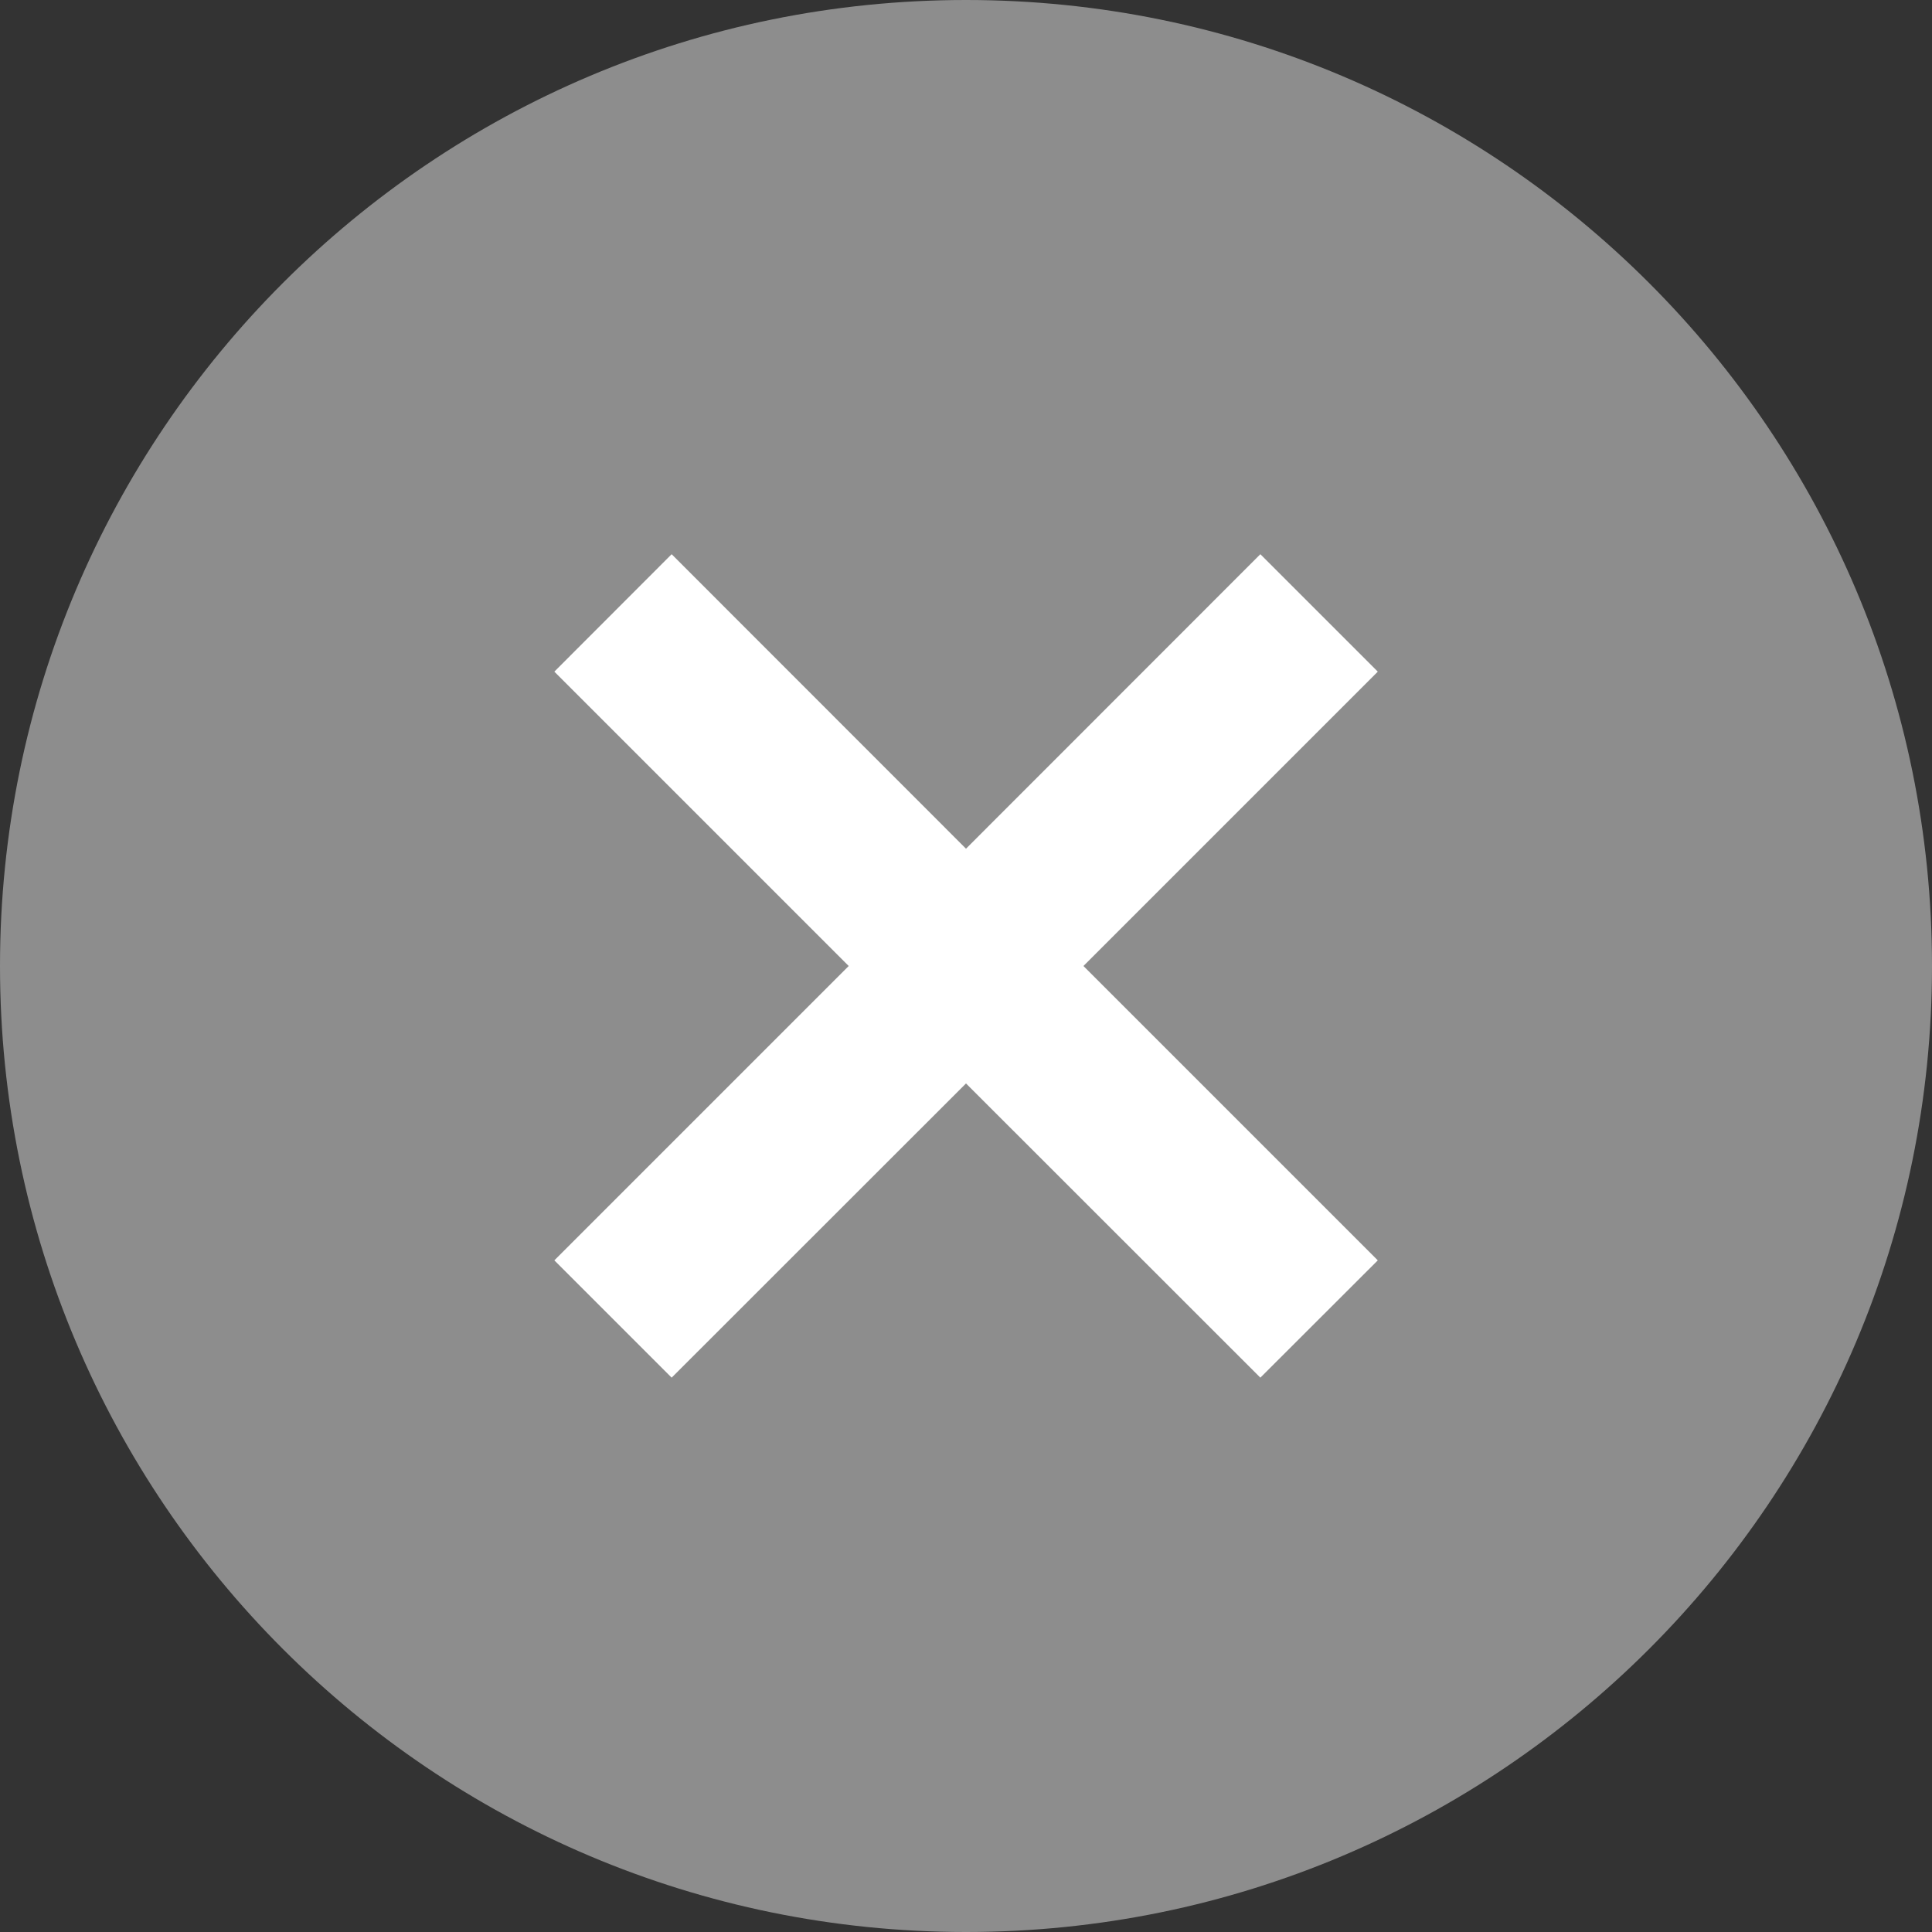 <svg width="14" height="14" viewBox="0 0 14 14" fill="none" xmlns="http://www.w3.org/2000/svg">
<rect x="0" y="0" width="14" height="14" fill="#333333" stroke="none"/>
<g id="Icon">
<path id="Background" d="M7 14C10.866 14 14 10.866 14 7C14 3.134 10.866 0 7 0C3.134 0 0 3.134 0 7C0 10.866 3.134 14 7 14Z" fill="#8D8D8D"/>
<g id="Icon_2">
<path id="Combined-Shape" fill-rule="evenodd" clip-rule="evenodd" d="M9.133 4.016L9.984 4.867L7.851 7L9.984 9.133L9.133 9.983L7 7.851L4.867 9.983L4.017 9.133L6.15 7L4.017 4.867L4.867 4.016L7 6.15L9.133 4.016Z" fill="white"/>
</g>
</g>
</svg>
